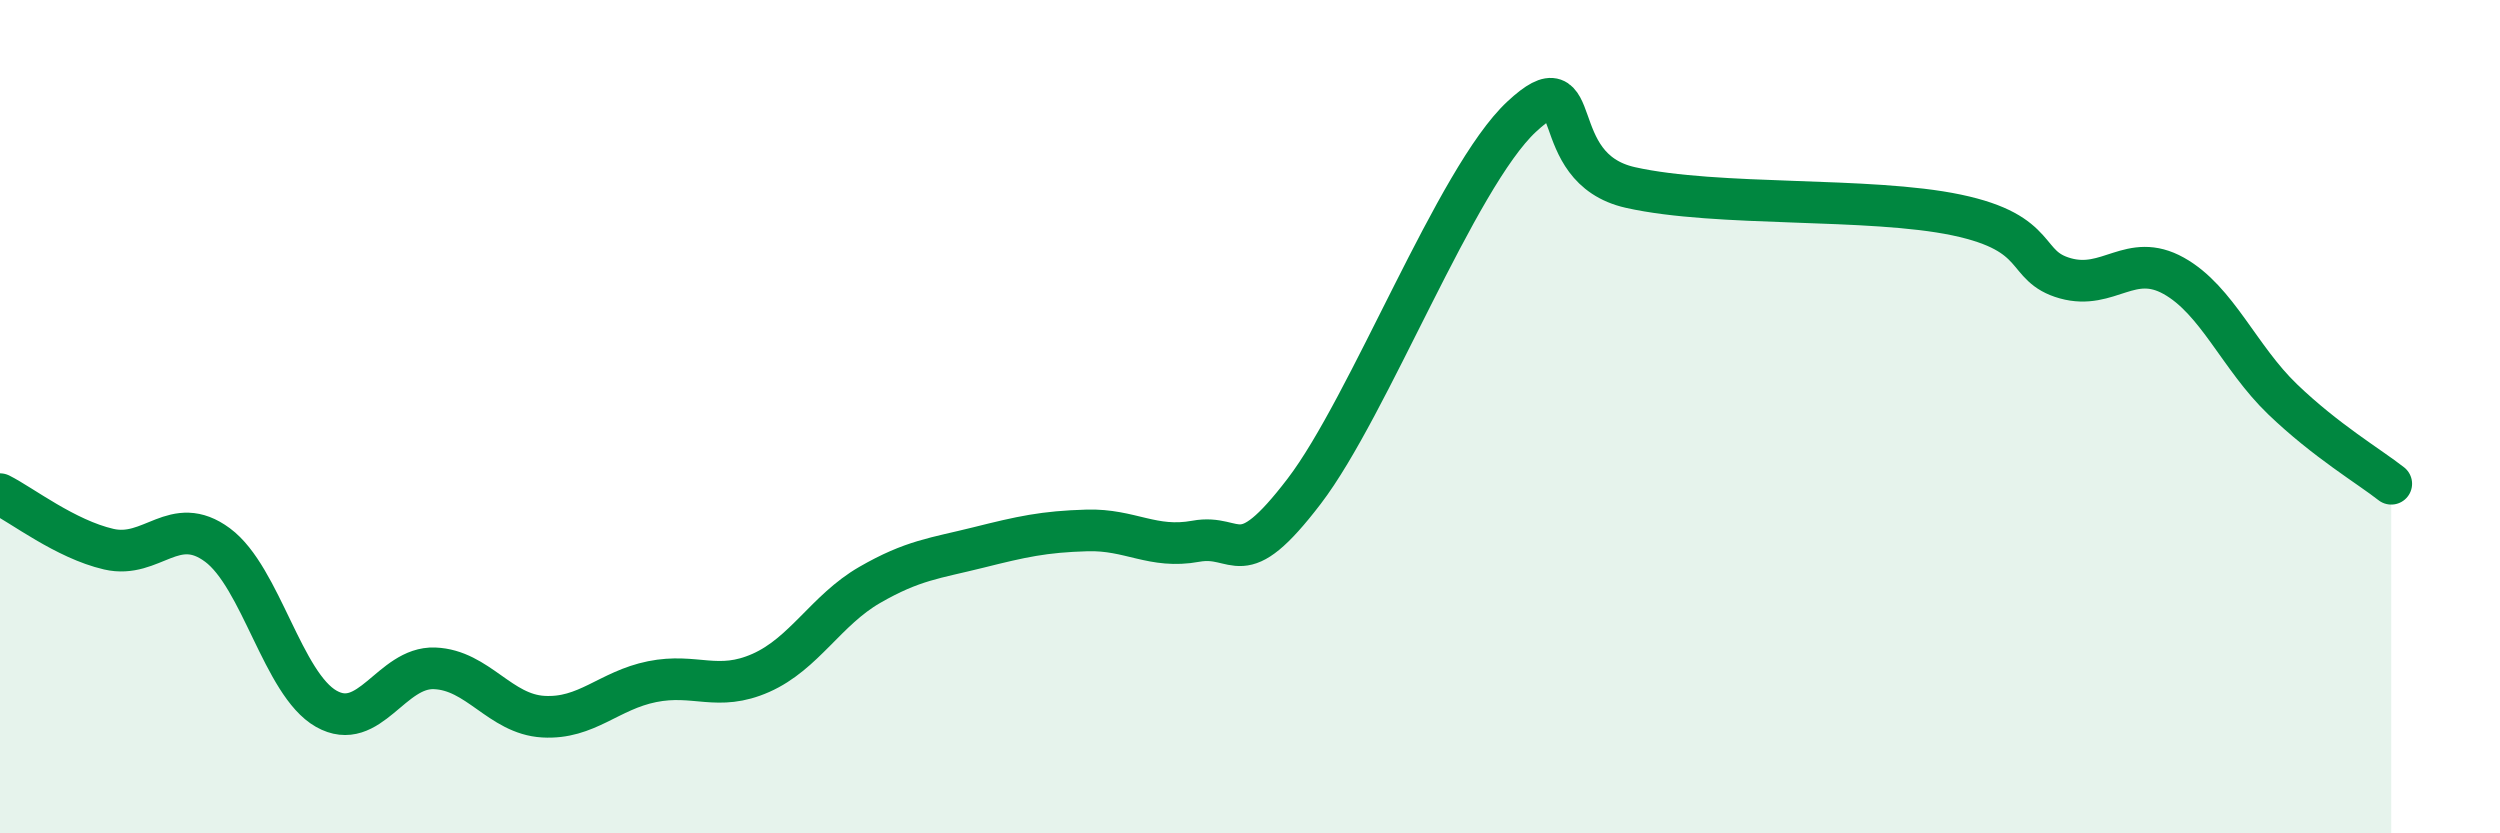 
    <svg width="60" height="20" viewBox="0 0 60 20" xmlns="http://www.w3.org/2000/svg">
      <path
        d="M 0,11.86 C 0.52,12.12 1.57,12.94 2.61,13.18 C 3.65,13.42 4.18,12.31 5.22,13.08 C 6.26,13.85 6.79,16.42 7.83,17.01 C 8.87,17.6 9.39,16 10.43,16.04 C 11.47,16.08 12,17.14 13.04,17.2 C 14.08,17.26 14.61,16.57 15.65,16.36 C 16.69,16.15 17.22,16.61 18.26,16.15 C 19.3,15.69 19.83,14.64 20.87,14.04 C 21.91,13.44 22.44,13.4 23.48,13.14 C 24.52,12.88 25.05,12.76 26.09,12.73 C 27.13,12.7 27.66,13.18 28.7,12.99 C 29.74,12.8 29.74,13.83 31.3,11.79 C 32.86,9.75 34.95,4.26 36.52,2.8 C 38.09,1.34 37.04,4.03 39.13,4.5 C 41.22,4.97 44.87,4.72 46.96,5.16 C 49.05,5.6 48.53,6.39 49.57,6.68 C 50.61,6.97 51.13,6.04 52.17,6.62 C 53.21,7.2 53.74,8.58 54.78,9.58 C 55.82,10.58 56.87,11.2 57.39,11.61L57.39 20L0 20Z"
        fill="#008740"
        opacity="0.1"
        stroke-linecap="round"
        stroke-linejoin="round"
      />
      <path
        d="M 0,11.86 C 0.52,12.12 1.57,12.94 2.61,13.18 C 3.65,13.42 4.18,12.31 5.22,13.08 C 6.26,13.85 6.79,16.42 7.83,17.01 C 8.87,17.6 9.39,16 10.43,16.04 C 11.47,16.08 12,17.14 13.04,17.2 C 14.08,17.26 14.61,16.57 15.65,16.36 C 16.69,16.15 17.22,16.61 18.26,16.15 C 19.3,15.69 19.83,14.64 20.87,14.04 C 21.91,13.44 22.44,13.4 23.48,13.14 C 24.52,12.88 25.05,12.76 26.09,12.73 C 27.13,12.7 27.66,13.18 28.7,12.99 C 29.74,12.8 29.74,13.83 31.3,11.79 C 32.86,9.75 34.95,4.26 36.52,2.8 C 38.09,1.34 37.04,4.03 39.13,4.5 C 41.22,4.97 44.87,4.72 46.96,5.16 C 49.05,5.6 48.53,6.39 49.57,6.68 C 50.61,6.97 51.13,6.04 52.17,6.62 C 53.21,7.2 53.74,8.58 54.78,9.58 C 55.82,10.58 56.87,11.2 57.39,11.61"
        stroke="#008740"
        stroke-width="1"
        fill="none"
        stroke-linecap="round"
        stroke-linejoin="round"
      />
    </svg>
  